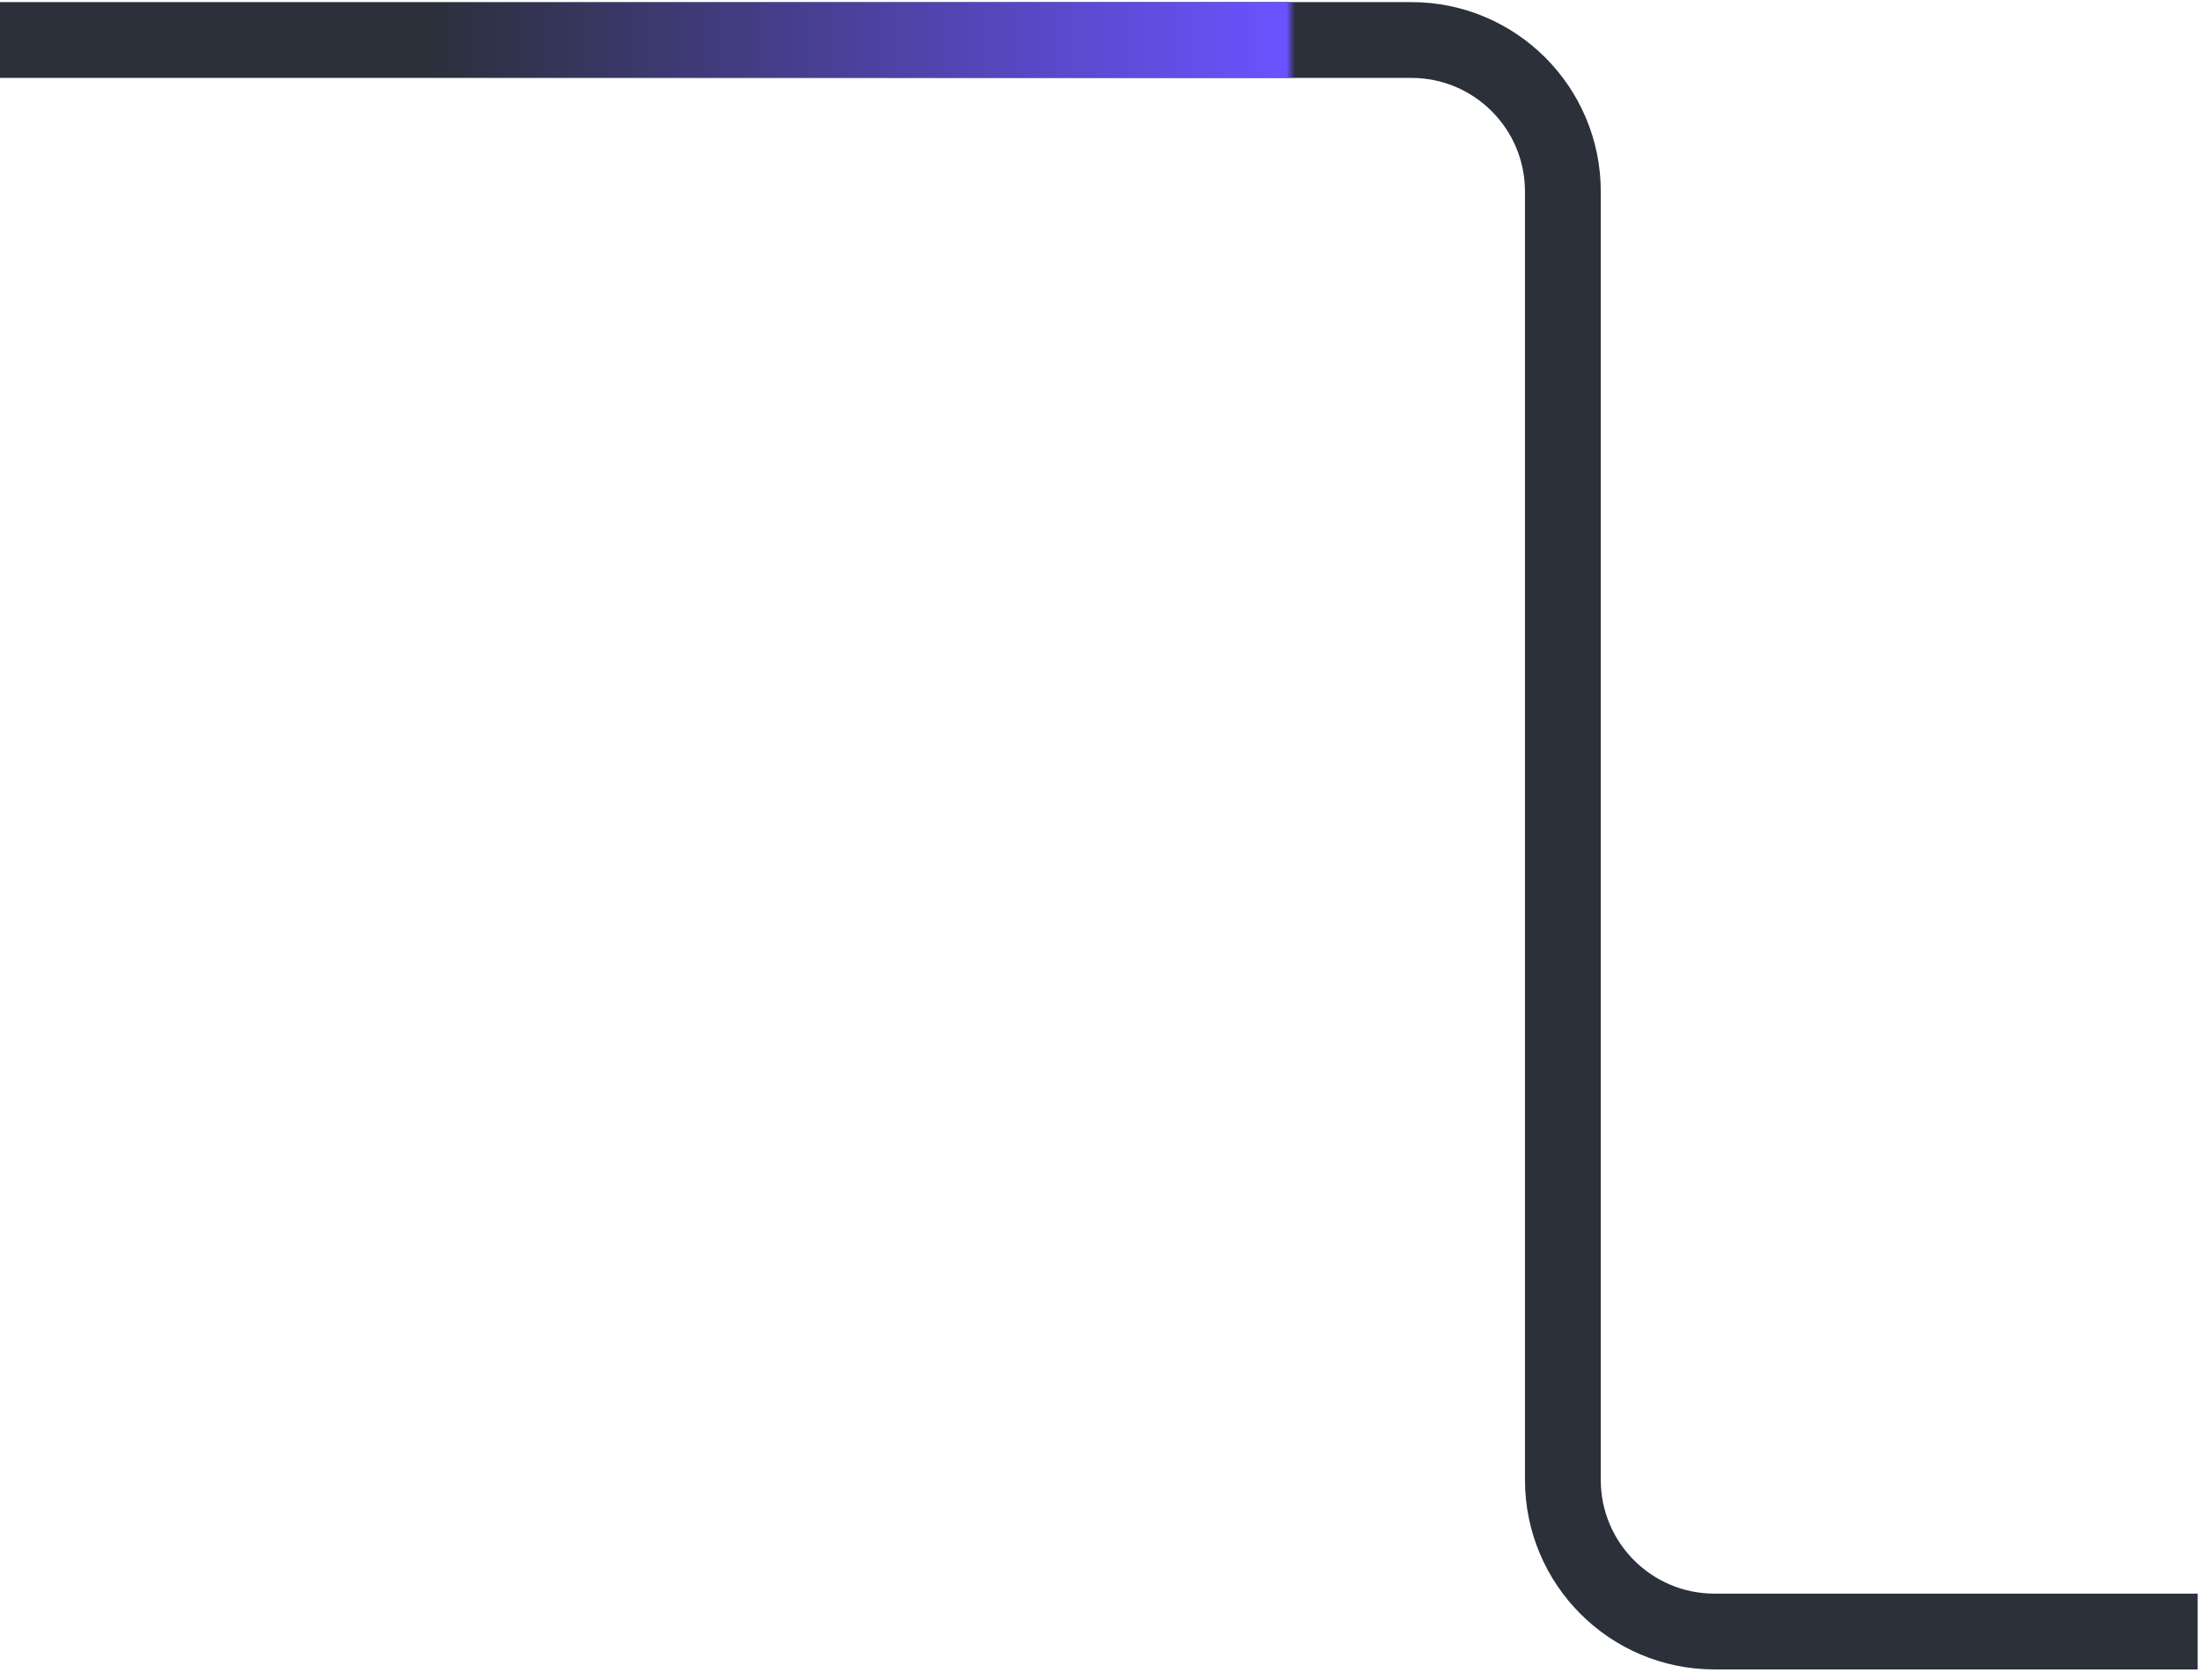 <?xml version="1.0" encoding="utf-8"?>
<svg xmlns="http://www.w3.org/2000/svg" fill="none" height="100%" overflow="visible" preserveAspectRatio="none" style="display: block;" viewBox="0 0 55 42" width="100%">
<g id="Vector 8413">
<path d="M54.942 40.786H42.861C40.769 40.786 39.072 39.089 39.072 36.997L39.072 4.789C39.072 2.696 37.376 1 35.283 1H0" stroke="#2B303B" stroke-width="1.895"/>
<path d="M54.942 40.786H42.861C40.769 40.786 39.072 39.089 39.072 36.997L39.072 4.789C39.072 2.696 37.376 1 35.283 1H0" stroke="url(#paint0_linear_0_4324)" stroke-width="1.895"/>
</g>
<defs>
<linearGradient gradientUnits="userSpaceOnUse" id="paint0_linear_0_4324" x1="10.792" x2="32.377" y1="1" y2="1">
<stop stop-color="#6C52FF" stop-opacity="0"/>
<stop offset="0.99" stop-color="#6C52FF"/>
<stop offset="1" stop-color="#6C52FF" stop-opacity="0"/>
</linearGradient>
</defs>
</svg>